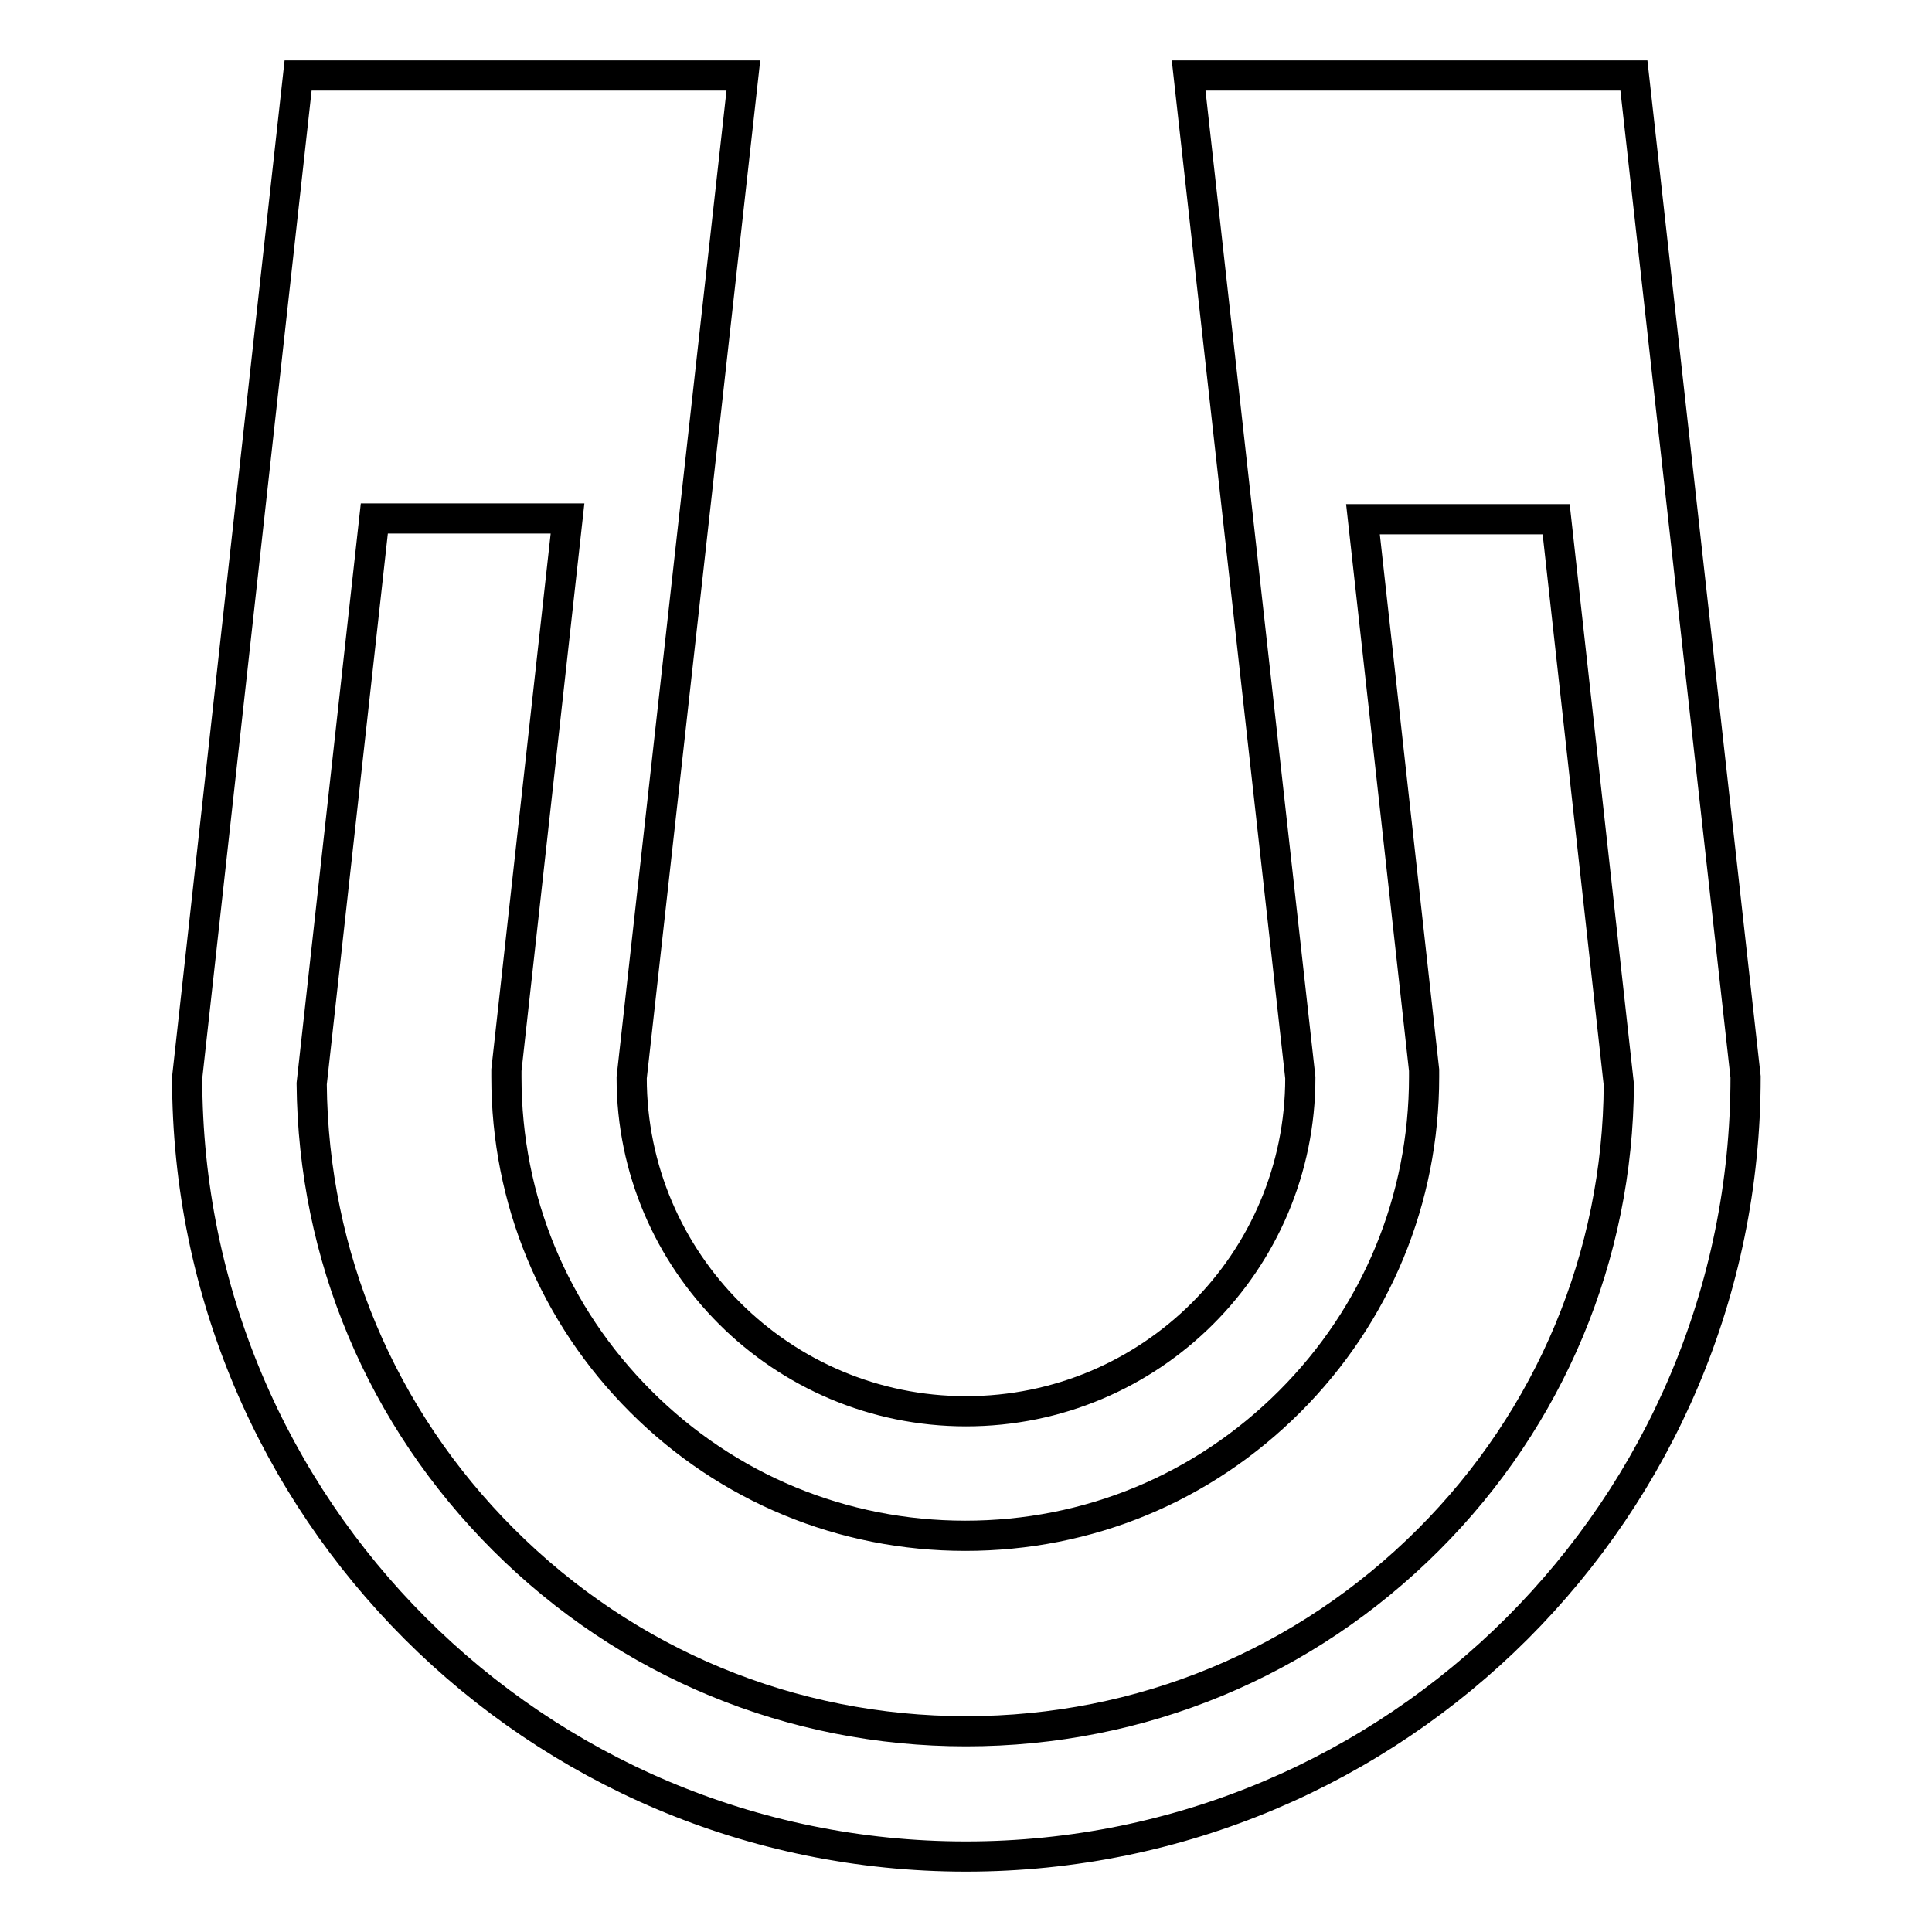 <?xml version="1.0" encoding="utf-8"?>
<!-- Svg Vector Icons : http://www.onlinewebfonts.com/icon -->
<!DOCTYPE svg PUBLIC "-//W3C//DTD SVG 1.1//EN" "http://www.w3.org/Graphics/SVG/1.1/DTD/svg11.dtd">
<svg version="1.1" xmlns="http://www.w3.org/2000/svg" xmlns:xlink="http://www.w3.org/1999/xlink" x="0px" y="0px" viewBox="0 0 256 256" enable-background="new 0 0 256 256" xml:space="preserve">
<g> <path stroke-width="4" fill-opacity="0" stroke="#000000"  d="M216.5,10h-59l14.8,132.8c0,24.4-19.8,44.2-44.3,44.2c-24.4,0-44.3-19.8-44.3-44.2L98.5,10h-59L24.8,142.8 C24.8,199.8,71,246,128,246c57,0,103.3-46.2,103.3-103.3L216.5,10z M189.3,204c-16.4,16.4-38.1,25.4-61.3,25.4 c-23.1,0-44.9-9-61.3-25.4c-16.2-16.2-25.2-37.6-25.4-60.4l8.3-74.9h25.6l-8.1,73.1v0.9c0,16.3,6.3,31.5,17.8,43 c11.5,11.5,26.8,17.8,43,17.8c16.3,0,31.5-6.3,43-17.8c11.5-11.5,17.8-26.8,17.8-43v-0.9l-0.1-0.9l-8-72.1h25.6l8.3,74.9 C214.4,166.4,205.4,187.9,189.3,204L189.3,204z"/></g>
</svg>